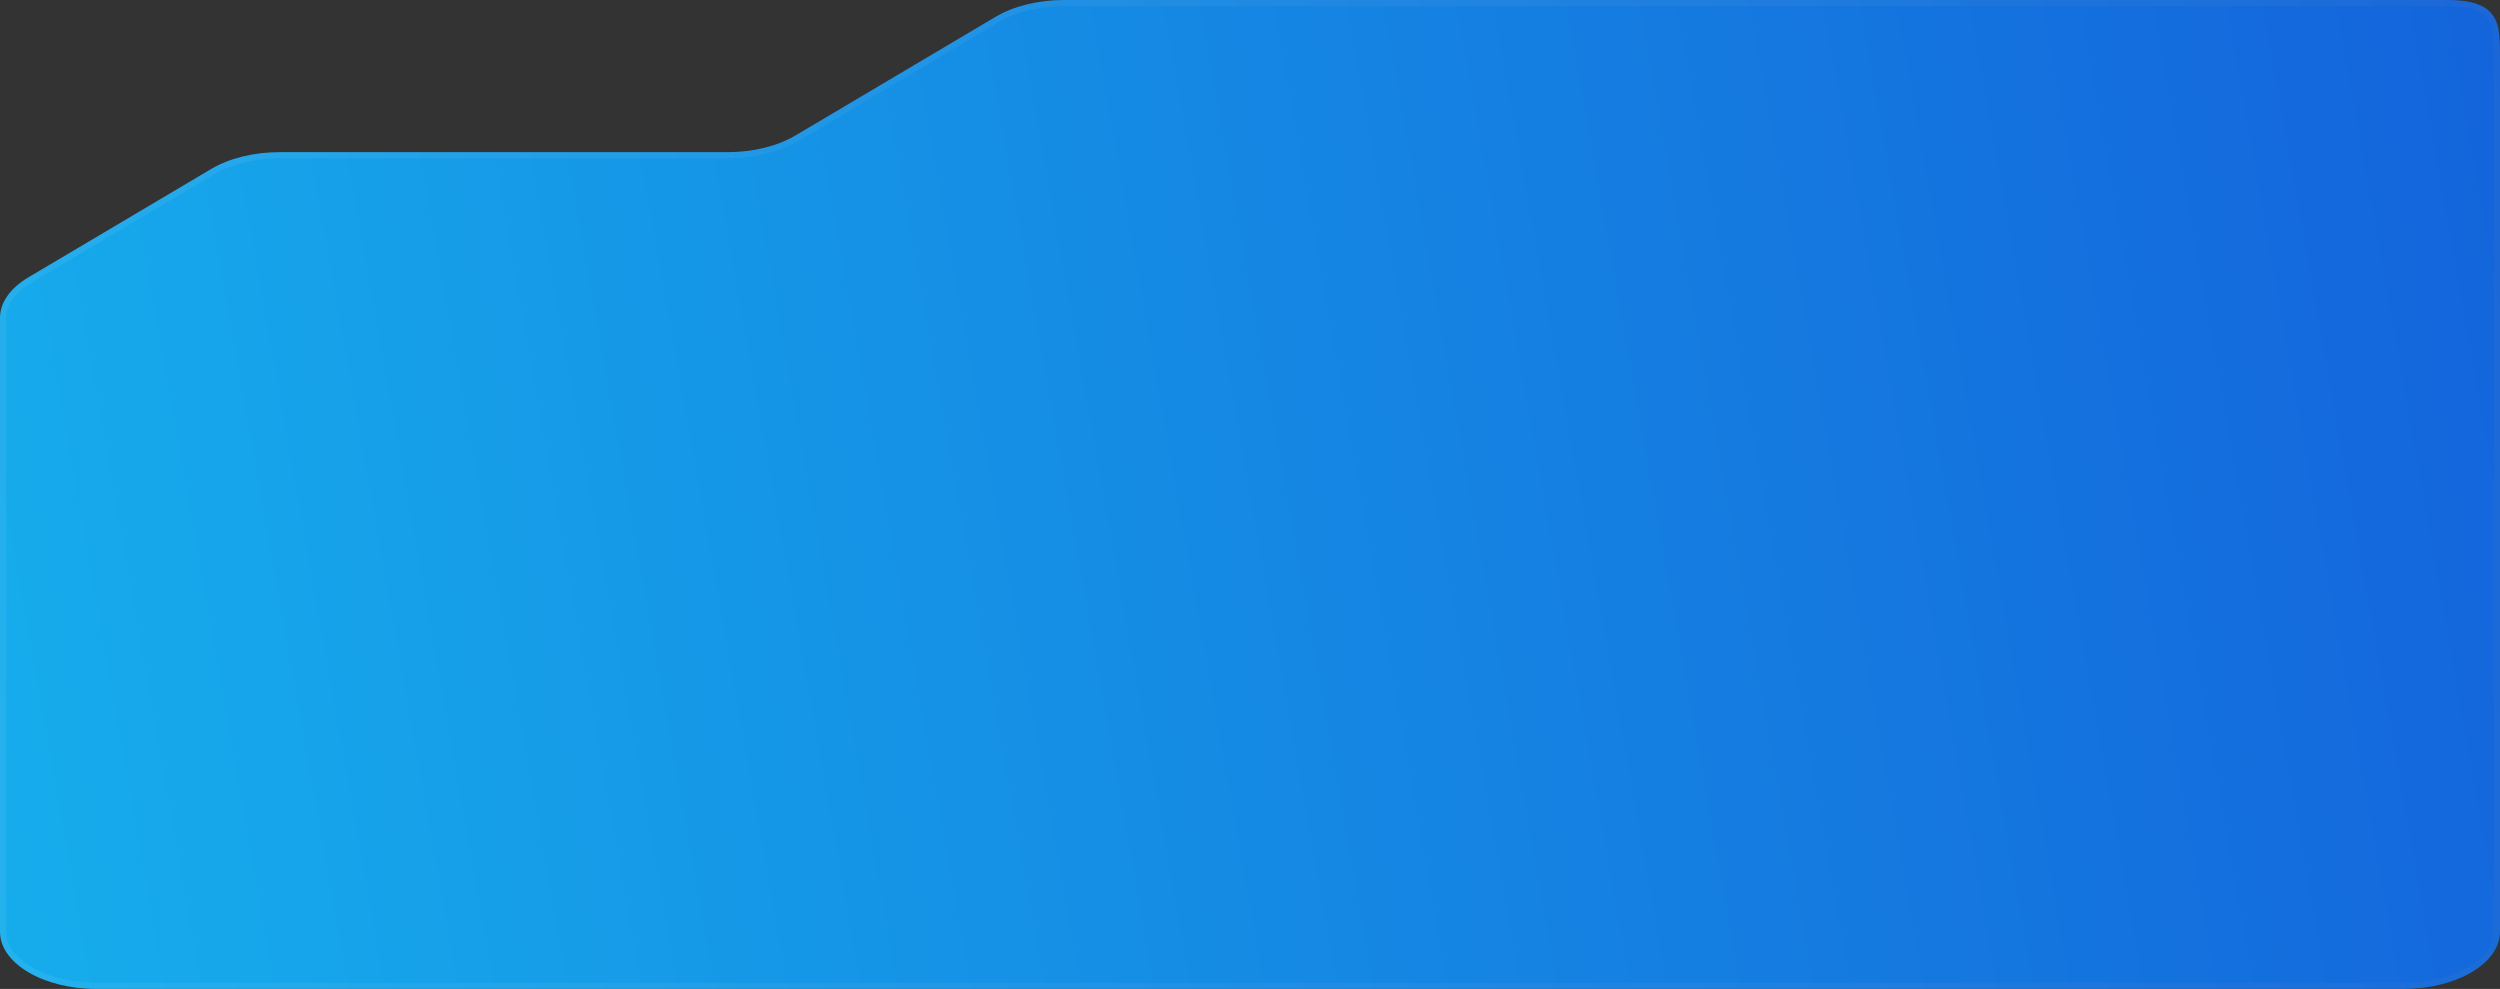 <?xml version="1.0" encoding="UTF-8"?> <svg xmlns="http://www.w3.org/2000/svg" width="407" height="161" viewBox="0 0 407 161" fill="none"><rect x="0" y="0" width="407" height="161" fill="#333333" stroke="none"/><g data-figma-bg-blur-radius="60"><path fill-rule="evenodd" clip-rule="evenodd" d="M-8.13772e-07 151.692L-9.55145e-06 51.744C-9.76727e-06 49.275 1.654 46.908 4.599 45.162L34.396 27.497C37.34 25.751 41.334 24.771 45.498 24.771L97.009 24.771L118.407 24.771C122.571 24.771 126.565 23.79 129.509 22.044L162.095 2.726C165.039 0.981 169.033 1.57403e-05 173.197 1.53762e-05L398.506 4.14555e-05C407.177 4.06974e-05 407 4.168 407 9.308L407 151.692C407 156.832 399.97 161 391.299 161L15.701 161C7.03 161 -3.64334e-07 156.833 -8.13772e-07 151.692Z" fill="url(#paint0_linear_476_648)" fill-opacity="0.3"></path><path fill-rule="evenodd" clip-rule="evenodd" d="M-8.13772e-07 151.692L-9.55145e-06 51.744C-9.76727e-06 49.275 1.654 46.908 4.599 45.162L34.396 27.497C37.34 25.751 41.334 24.771 45.498 24.771L97.009 24.771L118.407 24.771C122.571 24.771 126.565 23.79 129.509 22.044L162.095 2.726C165.039 0.981 169.033 1.57403e-05 173.197 1.53762e-05L398.506 4.14555e-05C407.177 4.06974e-05 407 4.168 407 9.308L407 151.692C407 156.832 399.97 161 391.299 161L15.701 161C7.03 161 -3.64334e-07 156.833 -8.13772e-07 151.692Z" fill="url(#paint1_linear_476_648)"></path><path d="M15.701 160.5L391.299 160.5C395.56 160.5 399.395 159.475 402.146 157.844C404.909 156.206 406.5 154.014 406.5 151.691L406.5 8.355C406.498 7.422 406.481 6.549 406.395 5.738C406.28 4.661 406.043 3.742 405.579 2.989C404.678 1.53 402.784 0.5 398.506 0.5L173.197 0.5L172.432 0.512C168.874 0.617 165.504 1.448 162.896 2.848L162.35 3.156L129.764 22.475C126.727 24.275 122.642 25.27 118.407 25.27L45.498 25.27C41.66 25.27 37.992 26.119 35.198 27.618L34.651 27.927L4.854 45.592L4.854 45.592C1.995 47.286 0.5 49.517 0.5 51.744L0.5 151.691L0.505 151.909C0.601 154.151 2.177 156.257 4.854 157.844C7.605 159.475 11.439 160.5 15.701 160.5Z" stroke="url(#paint2_linear_476_648)" stroke-opacity="0.06"></path></g><defs><clipPath id="bgblur_0_476_648_clip_path" transform="translate(60 60)"><path fill-rule="evenodd" clip-rule="evenodd" d="M-8.13772e-07 151.692L-9.55145e-06 51.744C-9.76727e-06 49.275 1.654 46.908 4.599 45.162L34.396 27.497C37.34 25.751 41.334 24.771 45.498 24.771L97.009 24.771L118.407 24.771C122.571 24.771 126.565 23.79 129.509 22.044L162.095 2.726C165.039 0.981 169.033 1.57403e-05 173.197 1.53762e-05L398.506 4.14555e-05C407.177 4.06974e-05 407 4.168 407 9.308L407 151.692C407 156.832 399.97 161 391.299 161L15.701 161C7.03 161 -3.64334e-07 156.833 -8.13772e-07 151.692Z"></path></clipPath><linearGradient id="paint0_linear_476_648" x1="28779.4" y1="160.997" x2="20991.2" y2="-19527.1" gradientUnits="userSpaceOnUse"><stop stop-color="#0E0E0E"></stop><stop offset="1" stop-color="#131313"></stop></linearGradient><linearGradient id="paint1_linear_476_648" x1="0" y1="161" x2="422.269" y2="86.203" gradientUnits="userSpaceOnUse"><stop stop-color="#16ADEC"></stop><stop offset="1" stop-color="#1464DB"></stop></linearGradient><linearGradient id="paint2_linear_476_648" x1="-7.03753e-06" y1="80.5" x2="407" y2="80.5" gradientUnits="userSpaceOnUse"><stop stop-color="white"></stop><stop offset="1" stop-color="#999999"></stop></linearGradient></defs></svg> 